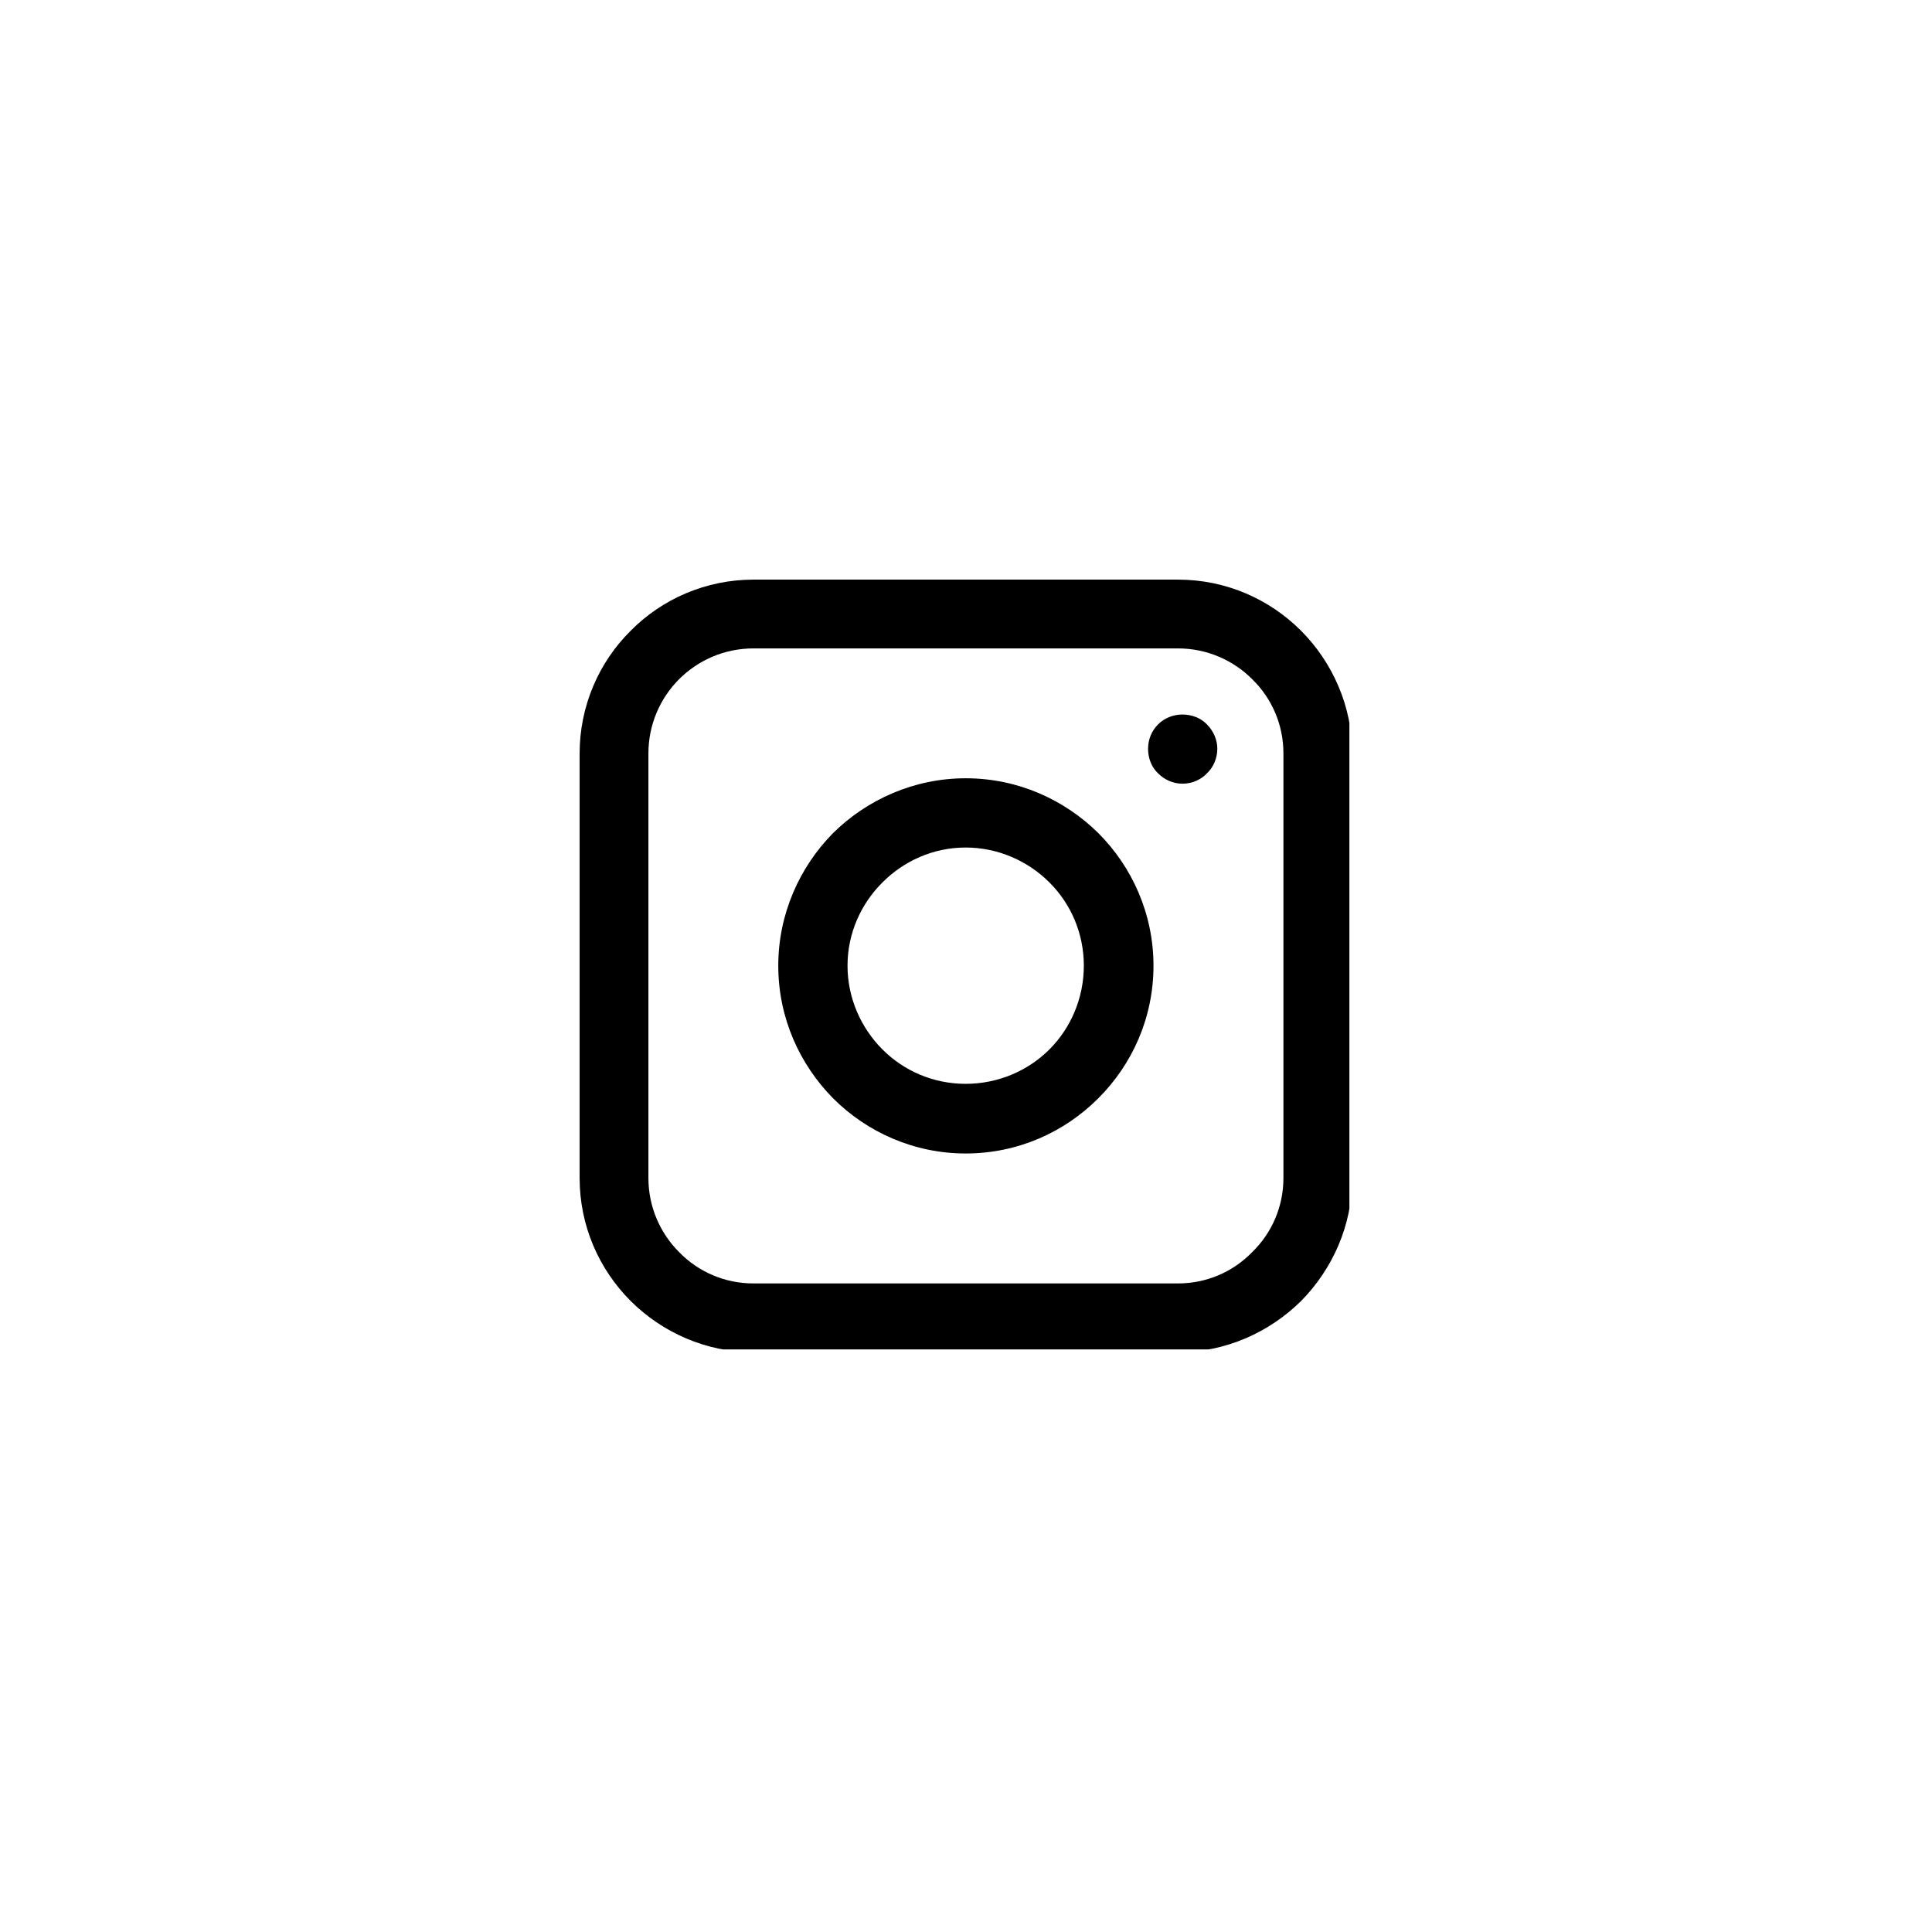 <svg xmlns="http://www.w3.org/2000/svg" xmlns:xlink="http://www.w3.org/1999/xlink" width="128" zoomAndPan="magnify" viewBox="0 0 96 96" height="128" preserveAspectRatio="xMidYMid meet" version="1.0"><defs><clipPath id="8374efbaee"><path d="M 28.801 28.801 L 67.051 28.801 L 67.051 67.051 L 28.801 67.051 Z M 28.801 28.801 " clip-rule="nonzero"/></clipPath></defs><rect x="-9.6" width="115.2" fill="#ffffff" y="-9.6" height="115.2" fill-opacity="1"/><rect x="-9.6" width="115.2" fill="#ffffff" y="-9.6" height="115.2" fill-opacity="1"/><g clip-path="url(#8374efbaee)"><path fill="#000000" d="M 37.438 28.801 L 58.531 28.801 C 60.914 28.801 63.074 29.766 64.648 31.34 C 66.199 32.895 67.191 35.074 67.191 37.438 L 67.191 58.531 C 67.191 60.914 66.199 63.074 64.648 64.648 C 63.074 66.199 60.914 67.191 58.531 67.191 L 37.438 67.191 C 35.074 67.191 32.895 66.199 31.34 64.648 C 29.766 63.074 28.801 60.914 28.801 58.531 L 28.801 37.438 C 28.801 35.074 29.766 32.895 31.34 31.34 C 32.895 29.766 35.074 28.801 37.438 28.801 Z M 58.531 32.219 L 37.438 32.219 C 35.996 32.219 34.691 32.805 33.746 33.746 C 32.805 34.691 32.219 35.996 32.219 37.438 L 32.219 58.531 C 32.219 59.973 32.805 61.277 33.746 62.219 C 34.691 63.188 35.996 63.773 37.438 63.773 L 58.531 63.773 C 59.973 63.773 61.277 63.188 62.219 62.219 C 63.188 61.277 63.773 59.973 63.773 58.531 L 63.773 37.438 C 63.773 35.996 63.188 34.691 62.219 33.746 C 61.277 32.805 59.973 32.219 58.531 32.219 Z M 58.531 32.219 " fill-opacity="1" fill-rule="nonzero"/></g><path fill="#000000" d="M 58.758 35.504 C 59.23 35.504 59.68 35.684 59.973 35.996 C 60.285 36.312 60.488 36.738 60.488 37.211 C 60.488 37.684 60.285 38.133 59.973 38.426 C 59.68 38.742 59.23 38.941 58.758 38.941 C 58.285 38.941 57.855 38.742 57.543 38.426 C 57.227 38.133 57.047 37.684 57.047 37.211 C 57.047 36.738 57.227 36.312 57.543 35.996 C 57.855 35.684 58.285 35.504 58.758 35.504 Z M 58.758 35.504 " fill-opacity="1" fill-rule="nonzero"/><path fill="#000000" d="M 47.984 38.672 C 50.57 38.672 52.887 39.73 54.574 41.395 C 56.262 43.082 57.316 45.422 57.316 47.984 C 57.316 50.57 56.262 52.887 54.574 54.574 C 52.887 56.262 50.57 57.316 47.984 57.316 C 45.422 57.316 43.082 56.262 41.395 54.574 C 39.73 52.887 38.672 50.57 38.672 47.984 C 38.672 45.422 39.73 43.082 41.395 41.395 C 43.082 39.73 45.422 38.672 47.984 38.672 Z M 52.145 43.848 C 51.086 42.789 49.602 42.113 47.984 42.113 C 46.363 42.113 44.902 42.789 43.848 43.848 C 42.789 44.902 42.113 46.363 42.113 47.984 C 42.113 49.602 42.789 51.086 43.848 52.145 C 44.902 53.203 46.363 53.855 47.984 53.855 C 49.602 53.855 51.086 53.203 52.145 52.145 C 53.203 51.086 53.855 49.602 53.855 47.984 C 53.855 46.363 53.203 44.902 52.145 43.848 Z M 52.145 43.848 " fill-opacity="1" fill-rule="nonzero"/></svg>
